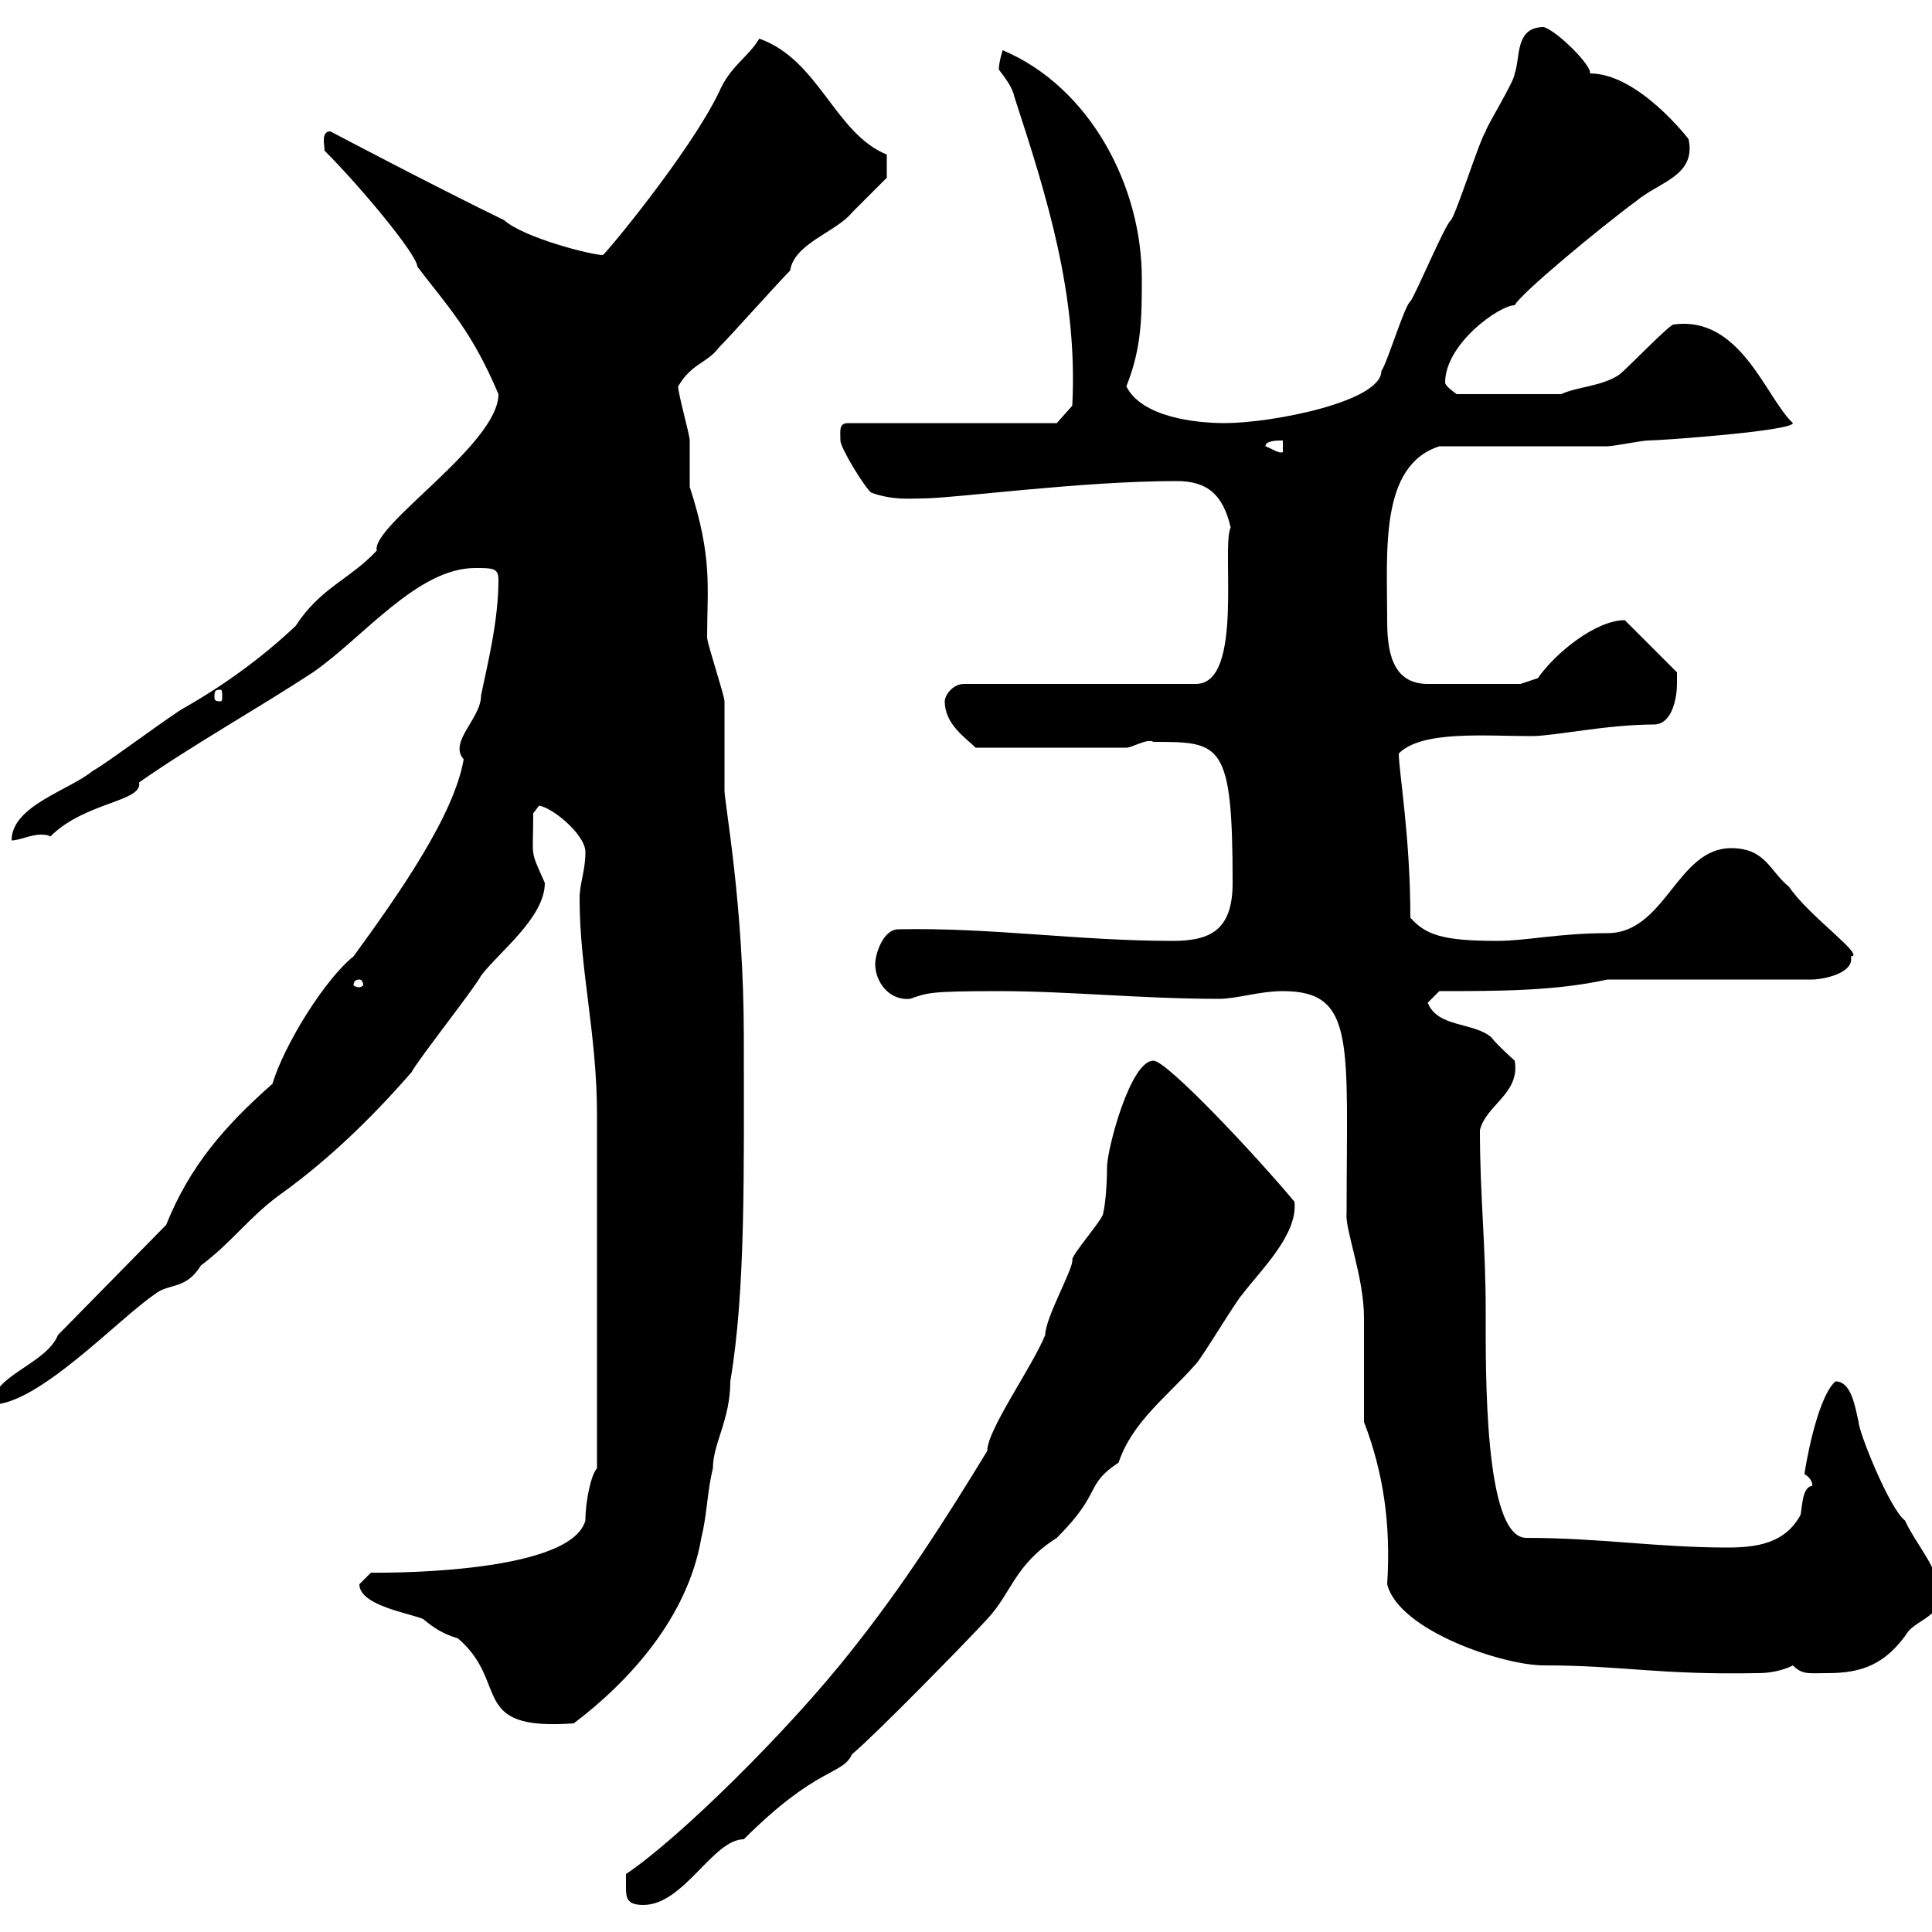 <svg xmlns="http://www.w3.org/2000/svg" xmlns:xlink="http://www.w3.org/1999/xlink" width="300" height="300"><path d="M97.20 292.80C97.20 294.60 97.20 295.80 99.90 295.80C106.20 295.80 110.70 285.60 115.50 285.60C126.90 274.20 130.80 275.70 132.30 272.40C135.90 269.40 150 255 153.30 251.40C157.20 247.20 157.50 243 164.10 238.80C171.30 231.60 168.30 230.70 173.70 227.10C175.80 220.80 181.20 216.90 185.70 211.80C186.60 210.90 192 201.90 192.90 201C195.60 197.40 201.60 191.70 201 186.60C195 179.40 181.20 164.70 179.10 164.70C175.50 164.70 171.90 178.50 171.90 181.20C171.90 184.20 171.60 187.20 171.30 188.40C171.30 189.30 166.50 194.70 166.50 195.60C166.80 196.80 162.30 204.60 162.30 207.30C160.20 212.40 153.30 222 153.30 225.30C146.70 236.10 140.40 246 132.30 256.20C122.40 268.80 105.30 285.60 97.20 291C97.20 291 97.20 292.80 97.20 292.80ZM55.80 246C55.80 249.30 63.60 250.50 65.70 251.40C67.50 252.90 69 253.80 71.10 254.40C79.20 261.30 72.60 268.80 89.10 267.60C97.80 261 106.80 251.10 108.90 238.80C109.80 235.20 109.80 231.60 110.70 228C110.70 224.10 113.40 220.50 113.40 214.50C115.80 200.40 115.50 181.80 115.50 161.10C115.50 140.40 112.50 124.80 112.50 122.70C112.50 121.50 112.50 109.80 112.50 108.90C112.50 108 109.80 99.90 109.80 99C109.80 91.20 110.70 86.70 107.10 75.60C107.10 74.70 107.10 69.30 107.10 68.40C107.10 67.50 105.30 61.20 105.30 60C107.40 56.40 109.80 56.40 111.60 54C113.40 52.20 120.90 43.80 122.70 42C123.30 37.80 129.90 36 132.30 33C134.10 31.20 137.70 27.60 137.70 27.60L137.70 24C129.60 20.70 127.20 9.30 117.90 6C116.10 9 113.40 10.20 111.60 14.40C107.10 23.70 93.90 39.60 93.60 39.60C91.80 39.60 81.30 36.90 78.30 34.20C67.20 28.80 51.30 20.40 51.30 20.40C49.80 20.40 50.40 22.50 50.40 23.40C56.10 29.10 64.80 39.60 64.80 41.40C69.60 47.70 73.20 51.30 77.40 61.20C77.40 69 57.60 81.60 58.50 85.50C54.30 90 49.80 91.20 45.90 97.20C40.80 102 35.10 106.20 28.80 109.80C27 110.70 16.20 118.80 14.40 119.70C10.80 122.70 1.80 125.10 1.80 130.50C3 130.50 4.80 129.60 6.30 129.60C6.60 129.60 7.50 129.60 7.80 129.90C13.20 124.50 22.20 124.50 21.60 121.50C29.70 115.80 39.90 110.10 48.60 104.40C56.40 99 64.80 88.20 73.80 88.20C76.50 88.20 77.40 88.20 77.40 90C77.40 96.60 75.60 103.50 74.70 108C74.70 111.60 69.60 115.20 72 117.90C70.50 126.60 62.10 138.60 54.90 148.50C50.40 152.10 44.10 162.30 42.30 168.30C34.80 174.90 29.40 181.20 25.80 190.20L9 207.30C7.20 211.80-1.20 213.60-1.20 218.10C6 218.10 18.60 204.60 24 201C26.10 199.20 28.80 200.40 31.20 196.50C36 192.90 38.40 189.30 43.20 185.70C52.50 179.10 59.70 171.30 63.90 166.50C64.80 164.70 73.80 153.30 74.70 151.50C77.40 147.90 84.60 142.50 84.60 137.10C82.20 131.70 82.80 133.50 82.80 126.30L83.70 125.10C85.80 125.40 90.90 129.60 90.90 132.30C90.90 135.30 90 137.10 90 139.50C90 150.60 92.70 160.50 92.70 173.10L92.70 228C91.80 228.90 90.90 233.10 90.90 236.10C88.50 244.80 57 244.20 57.60 244.20C57.60 244.20 55.80 246 55.80 246ZM211.80 220.80C214.80 228.60 216 236.70 215.40 246C217.20 253.20 233.40 258.60 239.70 258.60C252 258.60 257.40 260.10 273 259.80C276.30 259.80 278.40 258.60 278.40 258.60C279.90 260.10 280.80 259.80 283.80 259.80C288.90 259.80 292.80 258.60 296.40 253.20C298.20 251.40 301.20 250.80 301.20 247.80C301.20 243.60 297.60 240 295.80 236.10C293.40 234.30 288.60 222.30 288.60 220.80C288 218.10 287.40 214.50 285 214.50C282 217.20 280.20 228.60 280.20 228.90C281.70 229.80 281.40 231 281.40 230.70C279.90 231 279.90 233.40 279.60 235.20C277.20 239.70 272.70 240.30 268.20 240.30C257.40 240.30 248.40 238.80 237 238.80C230.40 238.80 230.70 212.70 230.70 203.70C230.70 193.20 229.80 185.70 229.80 175.50C230.70 171.60 236.10 169.80 235.20 164.70C235.20 164.70 232.50 162.30 231.60 161.10C228.90 158.70 223.20 159.60 221.70 155.70C221.70 155.70 223.50 153.90 223.50 153.90C232.50 153.90 241.50 153.90 249.60 152.10L281.40 152.10C282.90 152.10 288 151.20 287.40 148.50C289.80 148.50 280.80 142.20 277.80 137.70C274.80 135.30 274.20 131.70 268.80 131.70C260.40 131.70 258.60 144.90 249.60 144.90C242.10 144.90 237 146.10 232.50 146.10C224.10 146.10 221.40 145.20 219 142.50C219 129.90 217.20 119.70 217.20 117C220.80 113.40 230.40 114.30 237.90 114.30C241.20 114.30 249.60 112.50 256.80 112.50C259.80 112.50 260.40 108 260.40 106.20C260.40 105.30 260.40 104.40 260.40 104.40L252.30 96.30C247.80 96.30 241.50 101.40 238.80 105.30L236.10 106.20L221.70 106.20C216 106.20 215.40 100.80 215.40 96.30C215.40 85.50 214.20 72.30 223.50 69.30C227.10 69.30 246 69.30 249.60 69.30C250.50 69.30 255 68.40 255.90 68.40C258 68.40 278.40 66.90 278.40 65.70C274.20 61.80 270.30 48.90 259.80 50.40C258.60 51 252.30 57.60 251.40 58.20C248.70 60 245.10 60 242.40 61.20L226.20 61.20C226.20 61.20 224.40 60 224.40 59.40C224.40 53.40 232.80 47.40 235.20 47.40C236.10 45.60 248.40 35.40 254.10 31.20C257.70 28.20 263.40 27.30 262.20 21.60C262.20 21.60 254.40 11.40 246.90 11.40C247.20 10.20 241.80 4.80 239.70 4.20C235.20 4.20 236.10 9 235.20 11.40C235.20 12.60 230.70 19.80 230.70 20.40C229.80 21.60 226.20 33 225.30 34.20C224.40 34.80 219.90 45.60 219 46.80C218.10 47.40 215.40 56.40 214.50 57.60C214.50 62.40 197.40 65.70 190.20 65.70C185.70 65.70 177.30 64.80 174.90 60C177.30 54 177.30 49.20 177.30 43.20C177.30 28.80 169.20 13.50 155.70 7.80C155.70 7.80 155.10 9.60 155.10 10.80C156 12 157.20 13.50 157.50 15C162.60 30.60 167.40 45.90 166.50 63L164.10 65.70L131.70 65.70C130.20 65.70 130.50 66.90 130.50 68.40C130.50 69.60 134.40 75.90 135.30 76.50C138.60 77.70 141.30 77.40 143.10 77.40C148.20 77.40 167.70 74.70 182.70 74.70C187.50 74.70 189.90 76.80 191.10 81.90C189.60 84.90 193.20 106.20 185.70 106.20L149.70 106.20C147.90 106.20 146.70 108 146.70 108.90C146.70 112.50 150 114.60 151.50 116.10L174.90 116.10C175.80 116.10 178.20 114.60 179.10 115.20C189.60 115.20 191.40 115.20 191.40 137.10C191.40 144.30 188.10 146.10 182.10 146.10C167.40 146.10 153.90 144 139.50 144.30C137.10 144.30 135.90 148.20 135.90 149.70C135.90 152.40 138 155.40 141.30 155.10C144 154.20 144 153.90 155.10 153.90C165.90 153.90 177.30 155.10 189.30 155.10C192 155.10 195.60 153.90 199.20 153.90C210.60 153.90 209.10 162 209.10 188.40C208.80 190.80 211.80 198.30 211.80 204.60C211.80 207.30 211.80 218.10 211.80 220.80ZM55.80 152.10C56.10 152.10 56.40 152.40 56.40 153C56.40 153 56.10 153.30 55.80 153.30C55.20 153.30 54.90 153 54.90 153C54.90 152.40 55.20 152.10 55.80 152.10ZM34.20 107.10C34.50 107.10 34.50 107.40 34.50 108.30C34.50 108.60 34.50 108.90 34.20 108.90C33.30 108.90 33.30 108.60 33.30 108.30C33.30 107.40 33.30 107.10 34.20 107.10ZM196.50 69.30C196.50 68.40 198.30 68.40 199.20 68.40L199.20 70.20C198.60 70.50 197.40 69.60 196.50 69.30Z"/></svg>